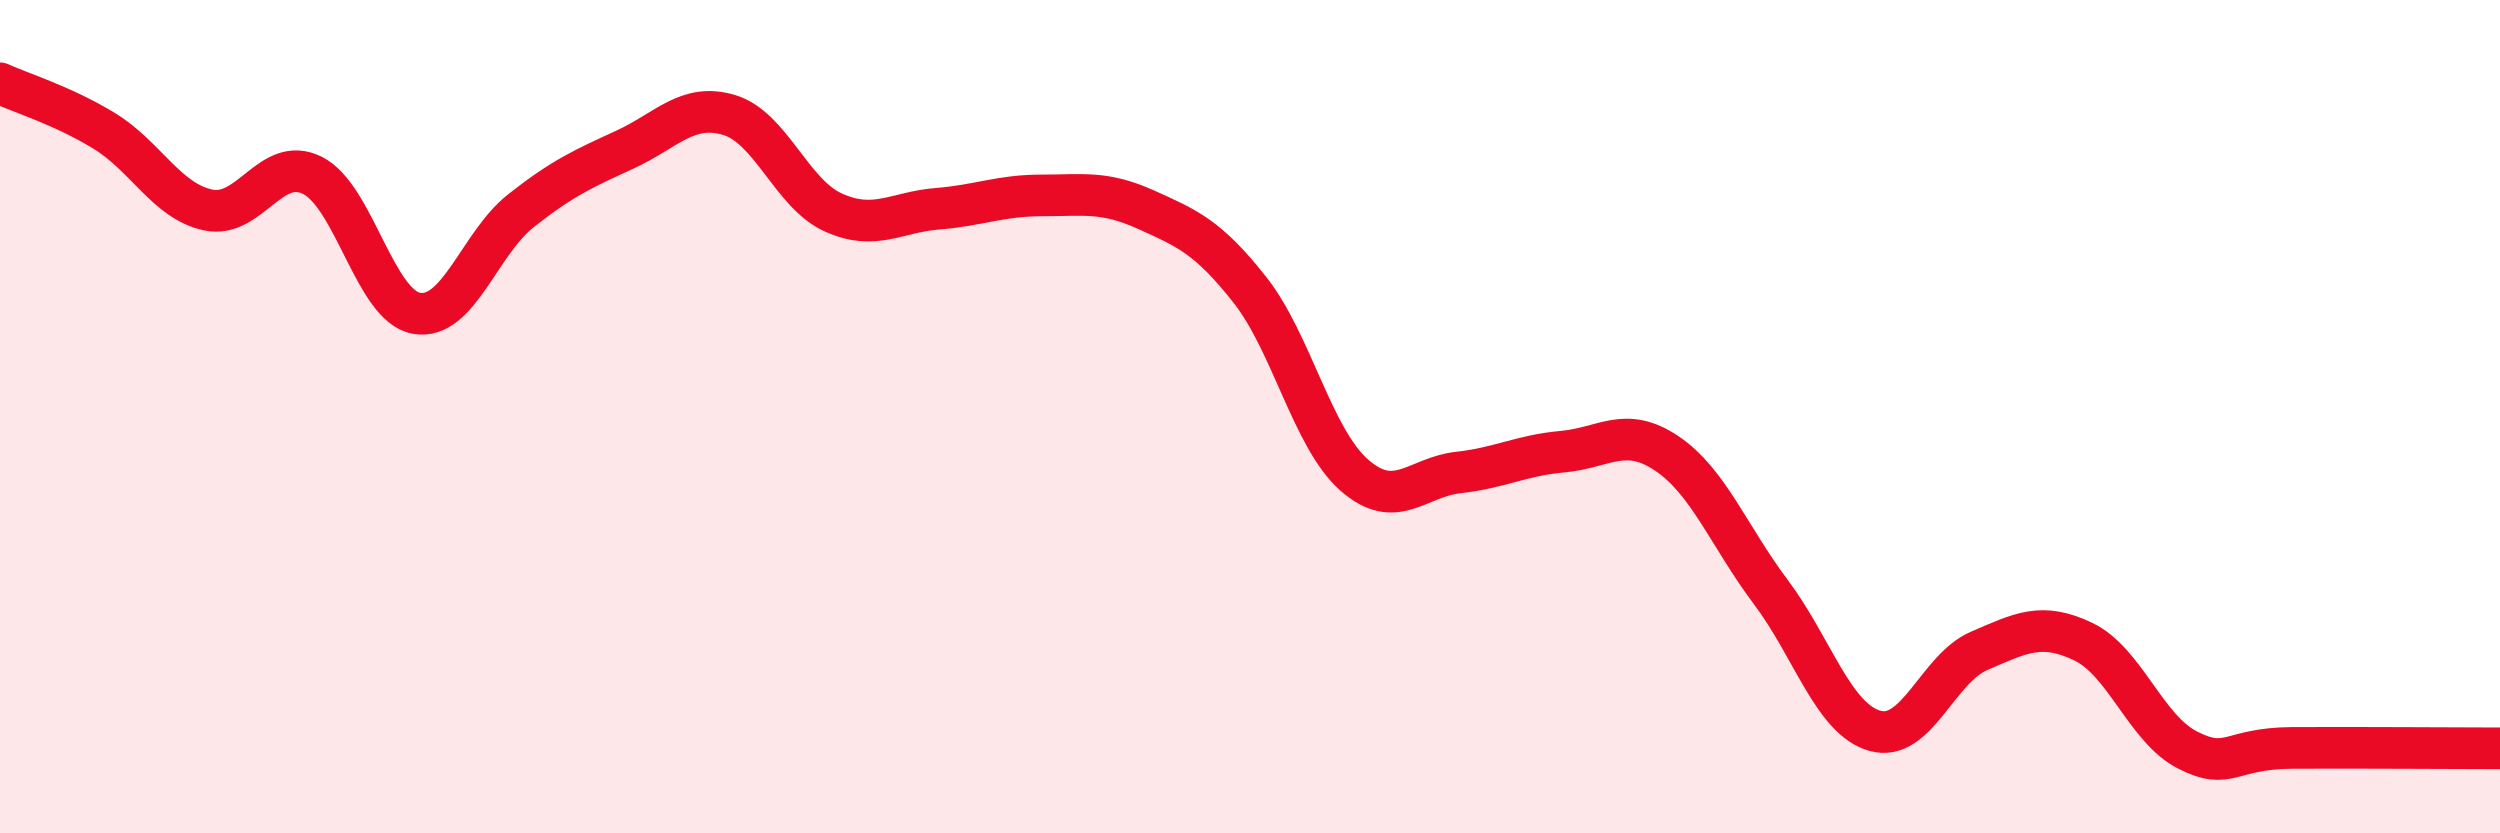 
    <svg width="60" height="20" viewBox="0 0 60 20" xmlns="http://www.w3.org/2000/svg">
      <path
        d="M 0,2 C 0.5,2.23 1.5,2.53 2.5,3.14 C 3.5,3.75 4,4.83 5,5.04 C 6,5.25 6.5,3.71 7.5,4.21 C 8.5,4.71 9,7.35 10,7.52 C 11,7.69 11.5,5.85 12.5,5.06 C 13.5,4.27 14,4.05 15,3.59 C 16,3.13 16.5,2.46 17.5,2.76 C 18.5,3.06 19,4.65 20,5.1 C 21,5.55 21.5,5.09 22.5,5.01 C 23.5,4.93 24,4.69 25,4.69 C 26,4.69 26.5,4.58 27.5,5.03 C 28.5,5.48 29,5.69 30,6.96 C 31,8.23 31.5,10.52 32.5,11.4 C 33.5,12.28 34,11.45 35,11.34 C 36,11.23 36.5,10.93 37.5,10.84 C 38.5,10.75 39,10.21 40,10.88 C 41,11.55 41.5,12.88 42.5,14.21 C 43.5,15.54 44,17.26 45,17.54 C 46,17.82 46.5,16.05 47.5,15.62 C 48.5,15.19 49,14.92 50,15.4 C 51,15.88 51.5,17.49 52.5,18 C 53.5,18.51 53.5,17.96 55,17.95 C 56.5,17.94 59,17.96 60,17.96L60 20L0 20Z"
        fill="#EB0A25"
        opacity="0.1"
        stroke-linecap="round"
        stroke-linejoin="round"
      />
      <path
        d="M 0,2 C 0.5,2.23 1.5,2.53 2.5,3.14 C 3.5,3.75 4,4.83 5,5.04 C 6,5.25 6.5,3.71 7.5,4.21 C 8.5,4.71 9,7.35 10,7.52 C 11,7.69 11.5,5.85 12.5,5.06 C 13.5,4.27 14,4.05 15,3.59 C 16,3.13 16.5,2.46 17.5,2.76 C 18.5,3.06 19,4.65 20,5.1 C 21,5.55 21.5,5.09 22.5,5.01 C 23.5,4.93 24,4.69 25,4.69 C 26,4.69 26.5,4.58 27.5,5.03 C 28.5,5.48 29,5.69 30,6.96 C 31,8.23 31.5,10.52 32.5,11.4 C 33.5,12.28 34,11.45 35,11.34 C 36,11.23 36.5,10.93 37.5,10.84 C 38.5,10.75 39,10.21 40,10.88 C 41,11.55 41.5,12.88 42.5,14.21 C 43.5,15.54 44,17.26 45,17.54 C 46,17.82 46.5,16.05 47.5,15.62 C 48.5,15.19 49,14.92 50,15.4 C 51,15.88 51.5,17.49 52.5,18 C 53.5,18.51 53.5,17.96 55,17.95 C 56.5,17.94 59,17.96 60,17.96"
        stroke="#EB0A25"
        stroke-width="1"
        fill="none"
        stroke-linecap="round"
        stroke-linejoin="round"
      />
    </svg>
  